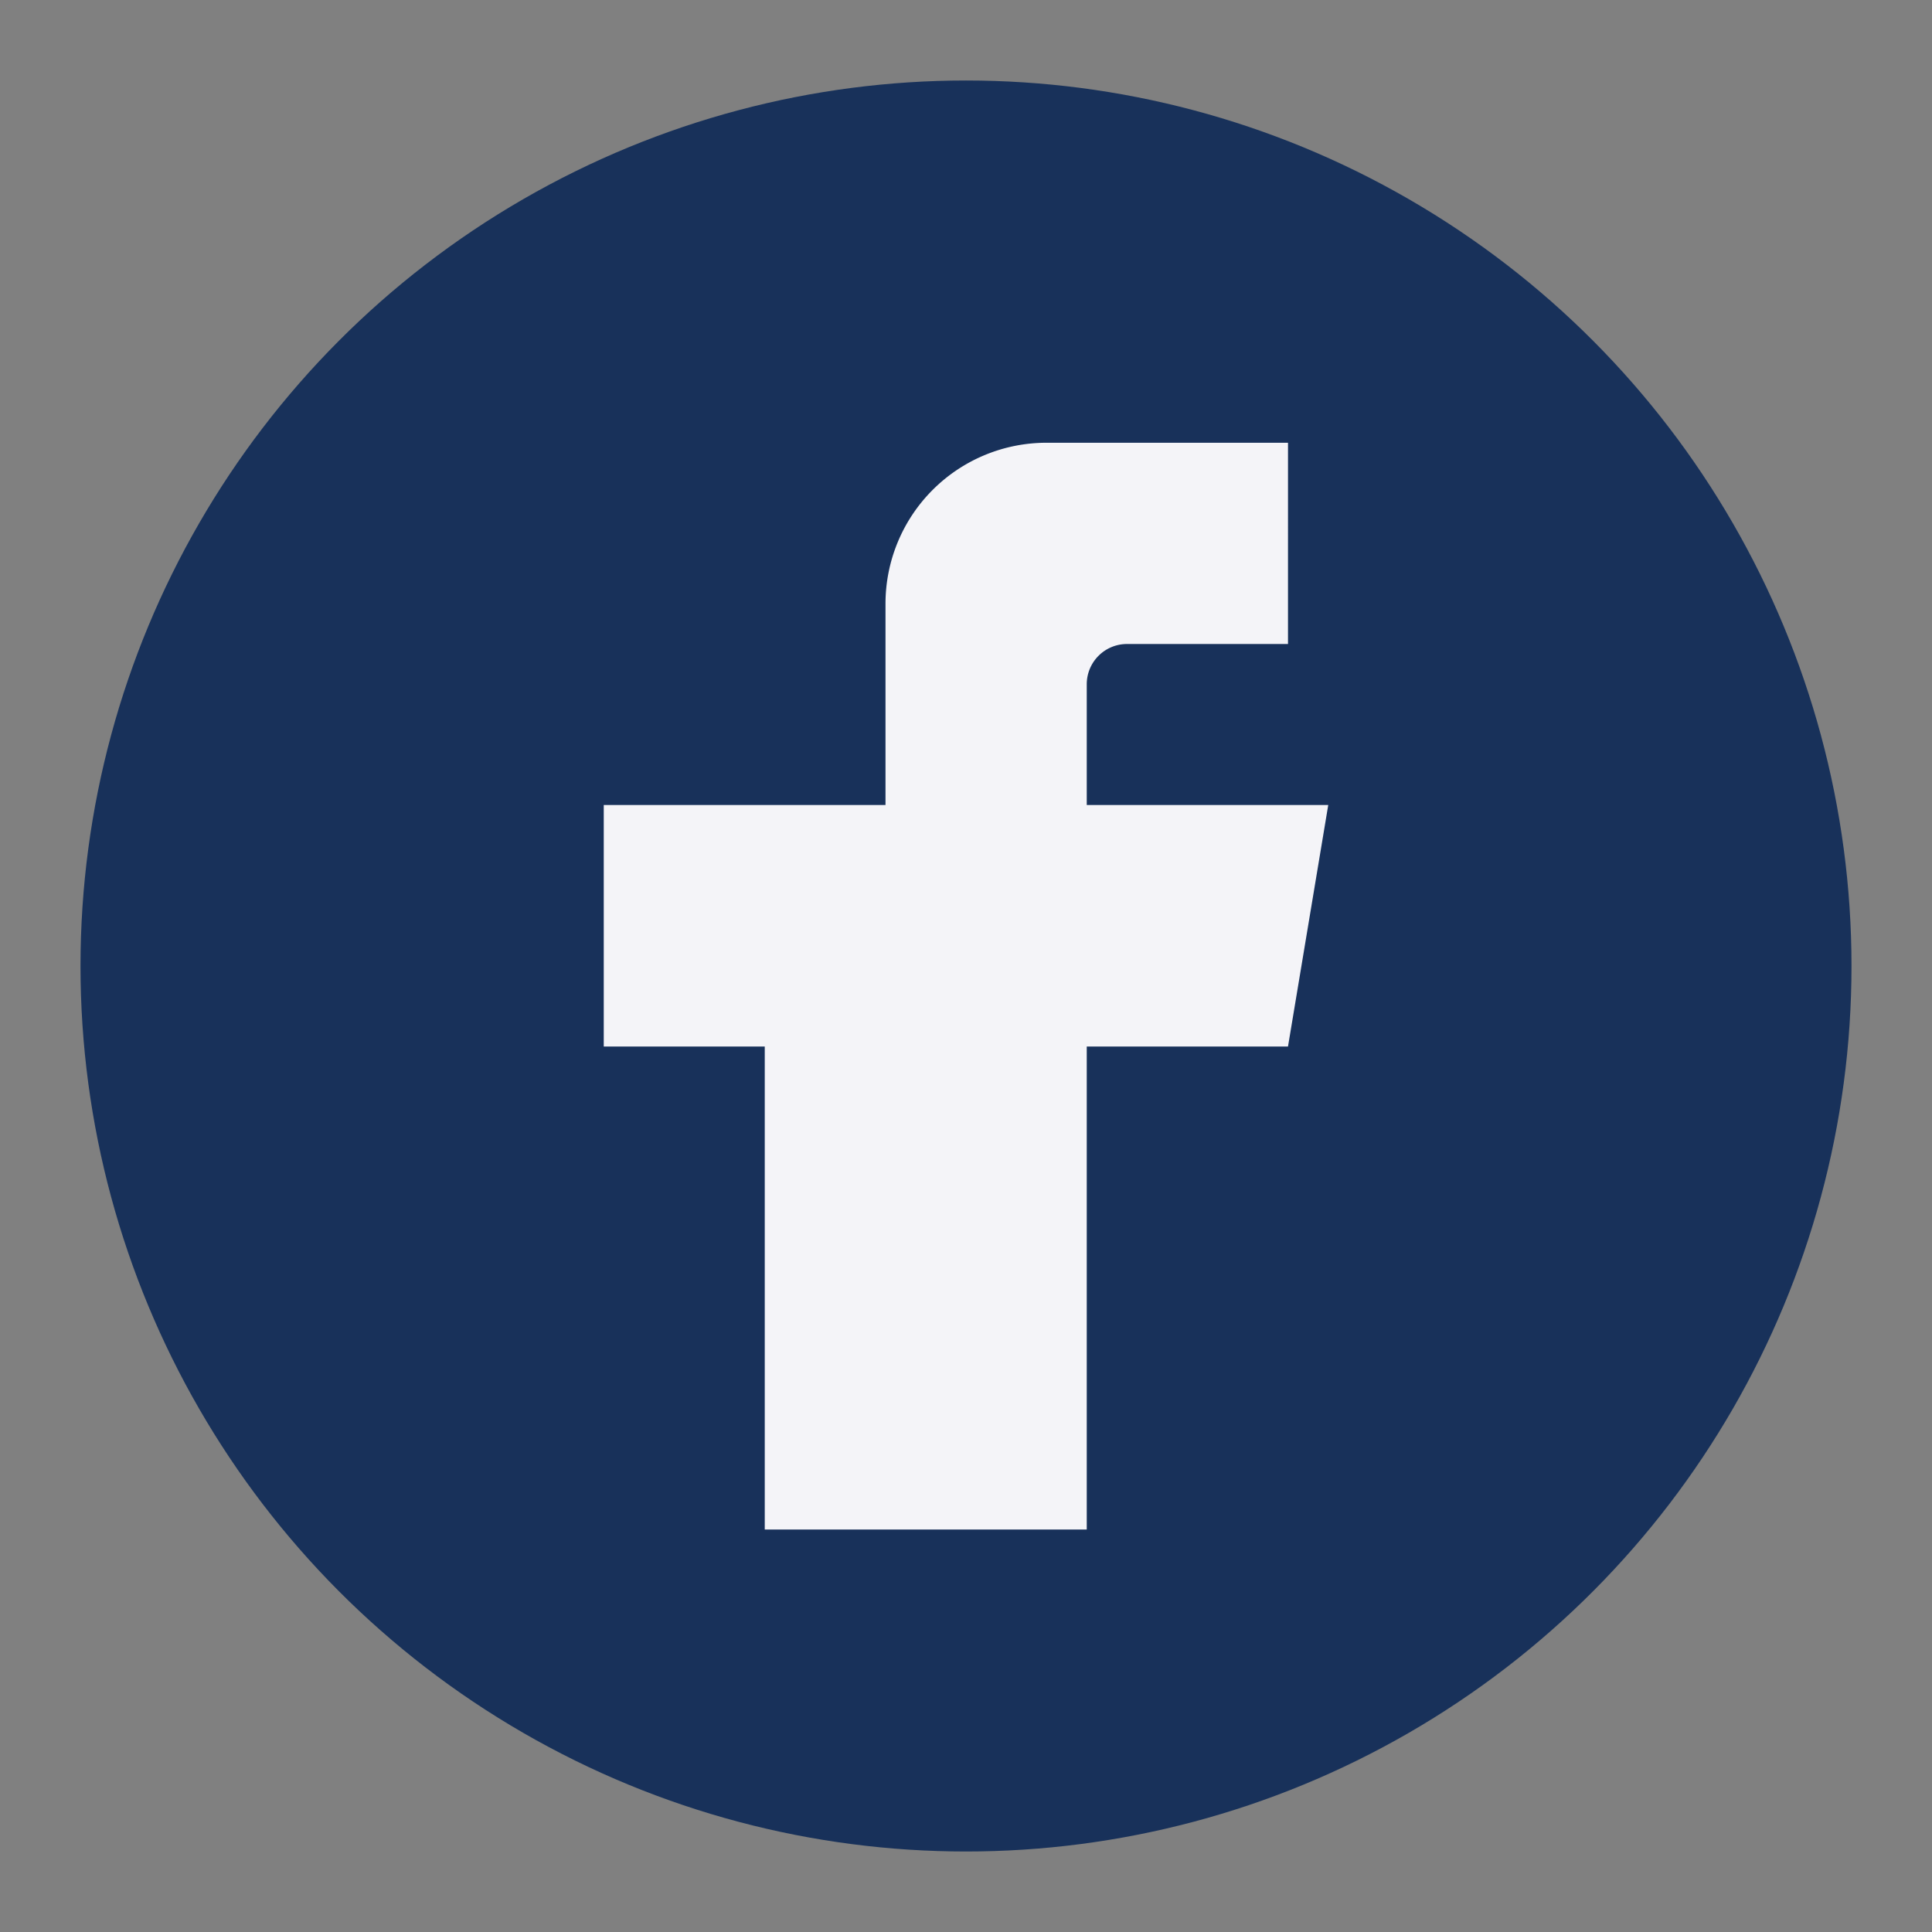 <?xml version="1.0" encoding="UTF-8"?>
<svg xmlns="http://www.w3.org/2000/svg" width="24" height="24" viewBox="0 0 24 24"><rect x="0" y="0" width="24" height="24" fill="#808080" stroke="none"/><circle cx="12" cy="12" r="11" fill="#18315A"/><path d="M13.5 19v-6h2.5l.5-3h-3V8.5a.5.5 0 0 1 .5-.5h2V5.5h-3a2 2 0 0 0-2 2v2.5H7.5V13h2v6z" fill="#F4F4F8"/></svg>